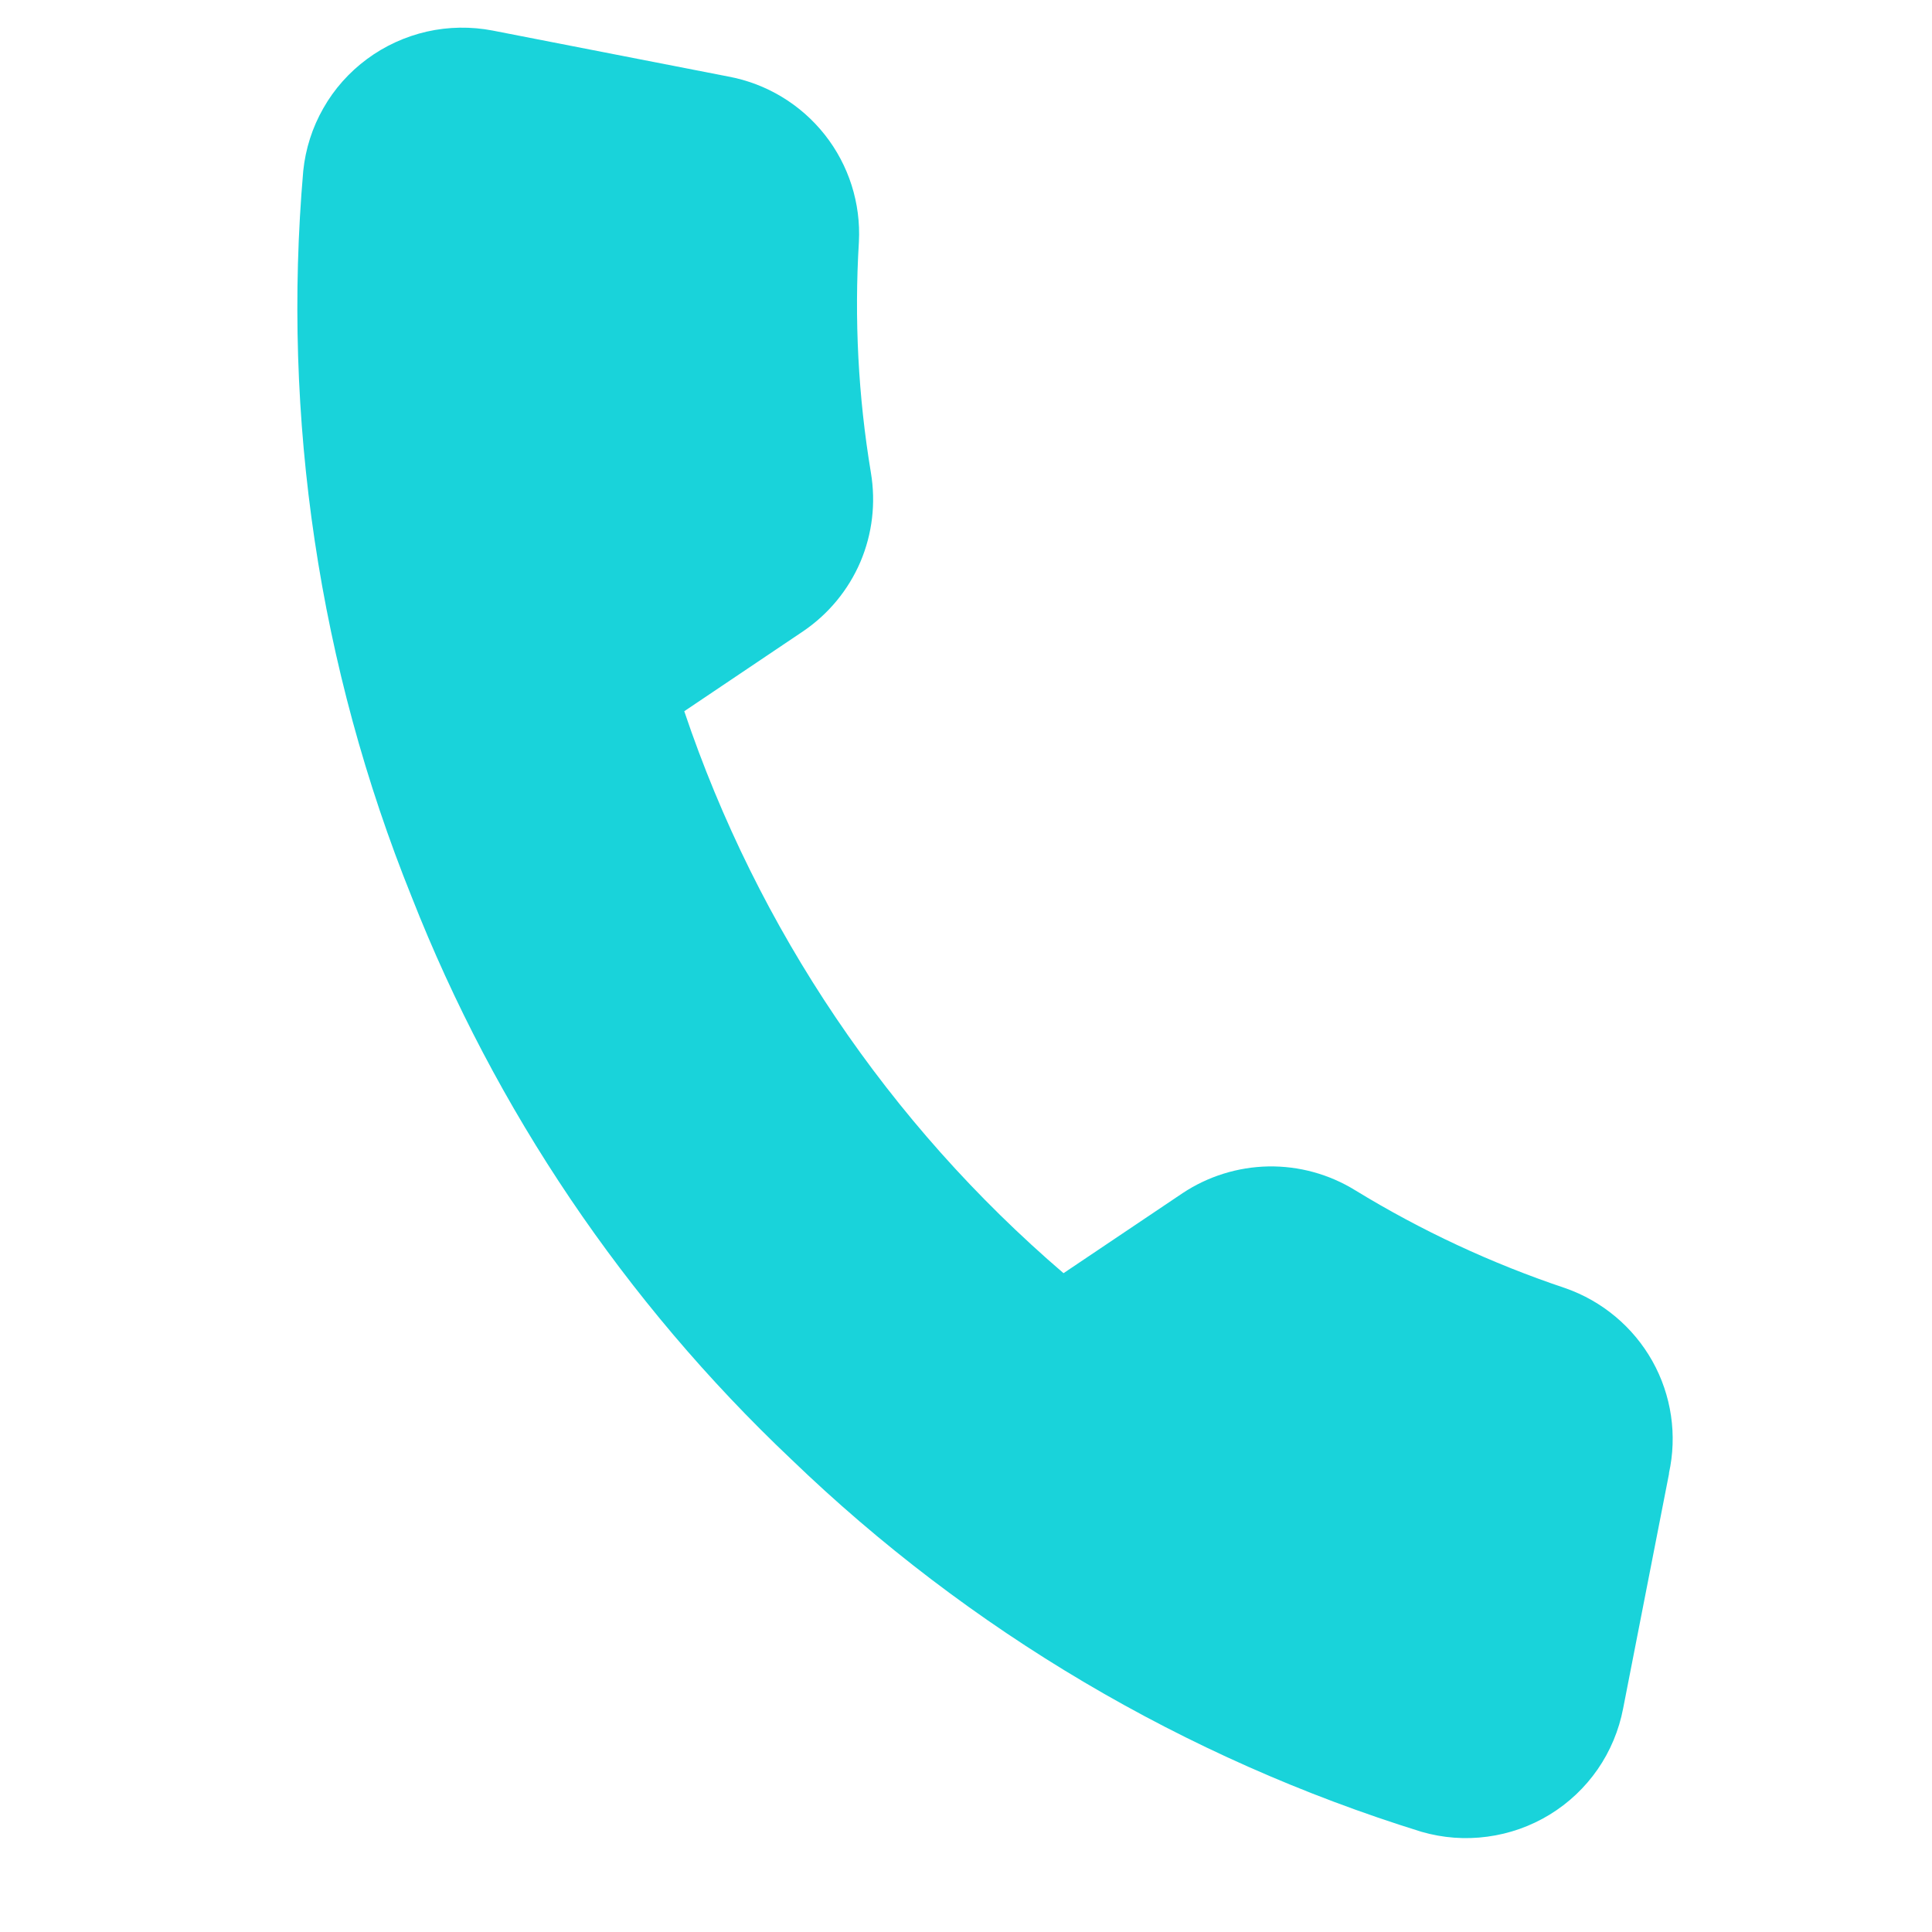 <svg xmlns="http://www.w3.org/2000/svg" width="23" height="23" fill="none" viewBox="0 0 23 23">
    <path fill="#19D3DA" d="M19.87 17.541l-.547 2.798c-.05.26-.153.507-.303.724-.151.218-.346.402-.572.54-.226.138-.478.227-.74.262-.264.036-.53.016-.786-.058-2.814-.873-5.385-2.393-7.505-4.437-1.979-1.873-3.52-4.157-4.515-6.69C3.797 7.94 3.355 4.977 3.61 2.035c.027-.263.108-.517.239-.746.13-.23.308-.429.52-.586.212-.157.455-.268.713-.327.257-.058.525-.062.784-.012l2.804.547c.454.084.862.33 1.149.693.286.362.43.816.406 1.276-.056.919-.008 1.84.143 2.748.06.359.017.727-.125 1.061-.143.334-.379.62-.68.825l-1.417.953c.874 2.595 2.434 4.906 4.515 6.69l1.418-.953c.303-.201.657-.311 1.021-.318.364-.006.722.092 1.032.283.786.481 1.625.872 2.499 1.165.441.153.811.462 1.04.869.228.407.298.883.197 1.338z"/>
</svg>
